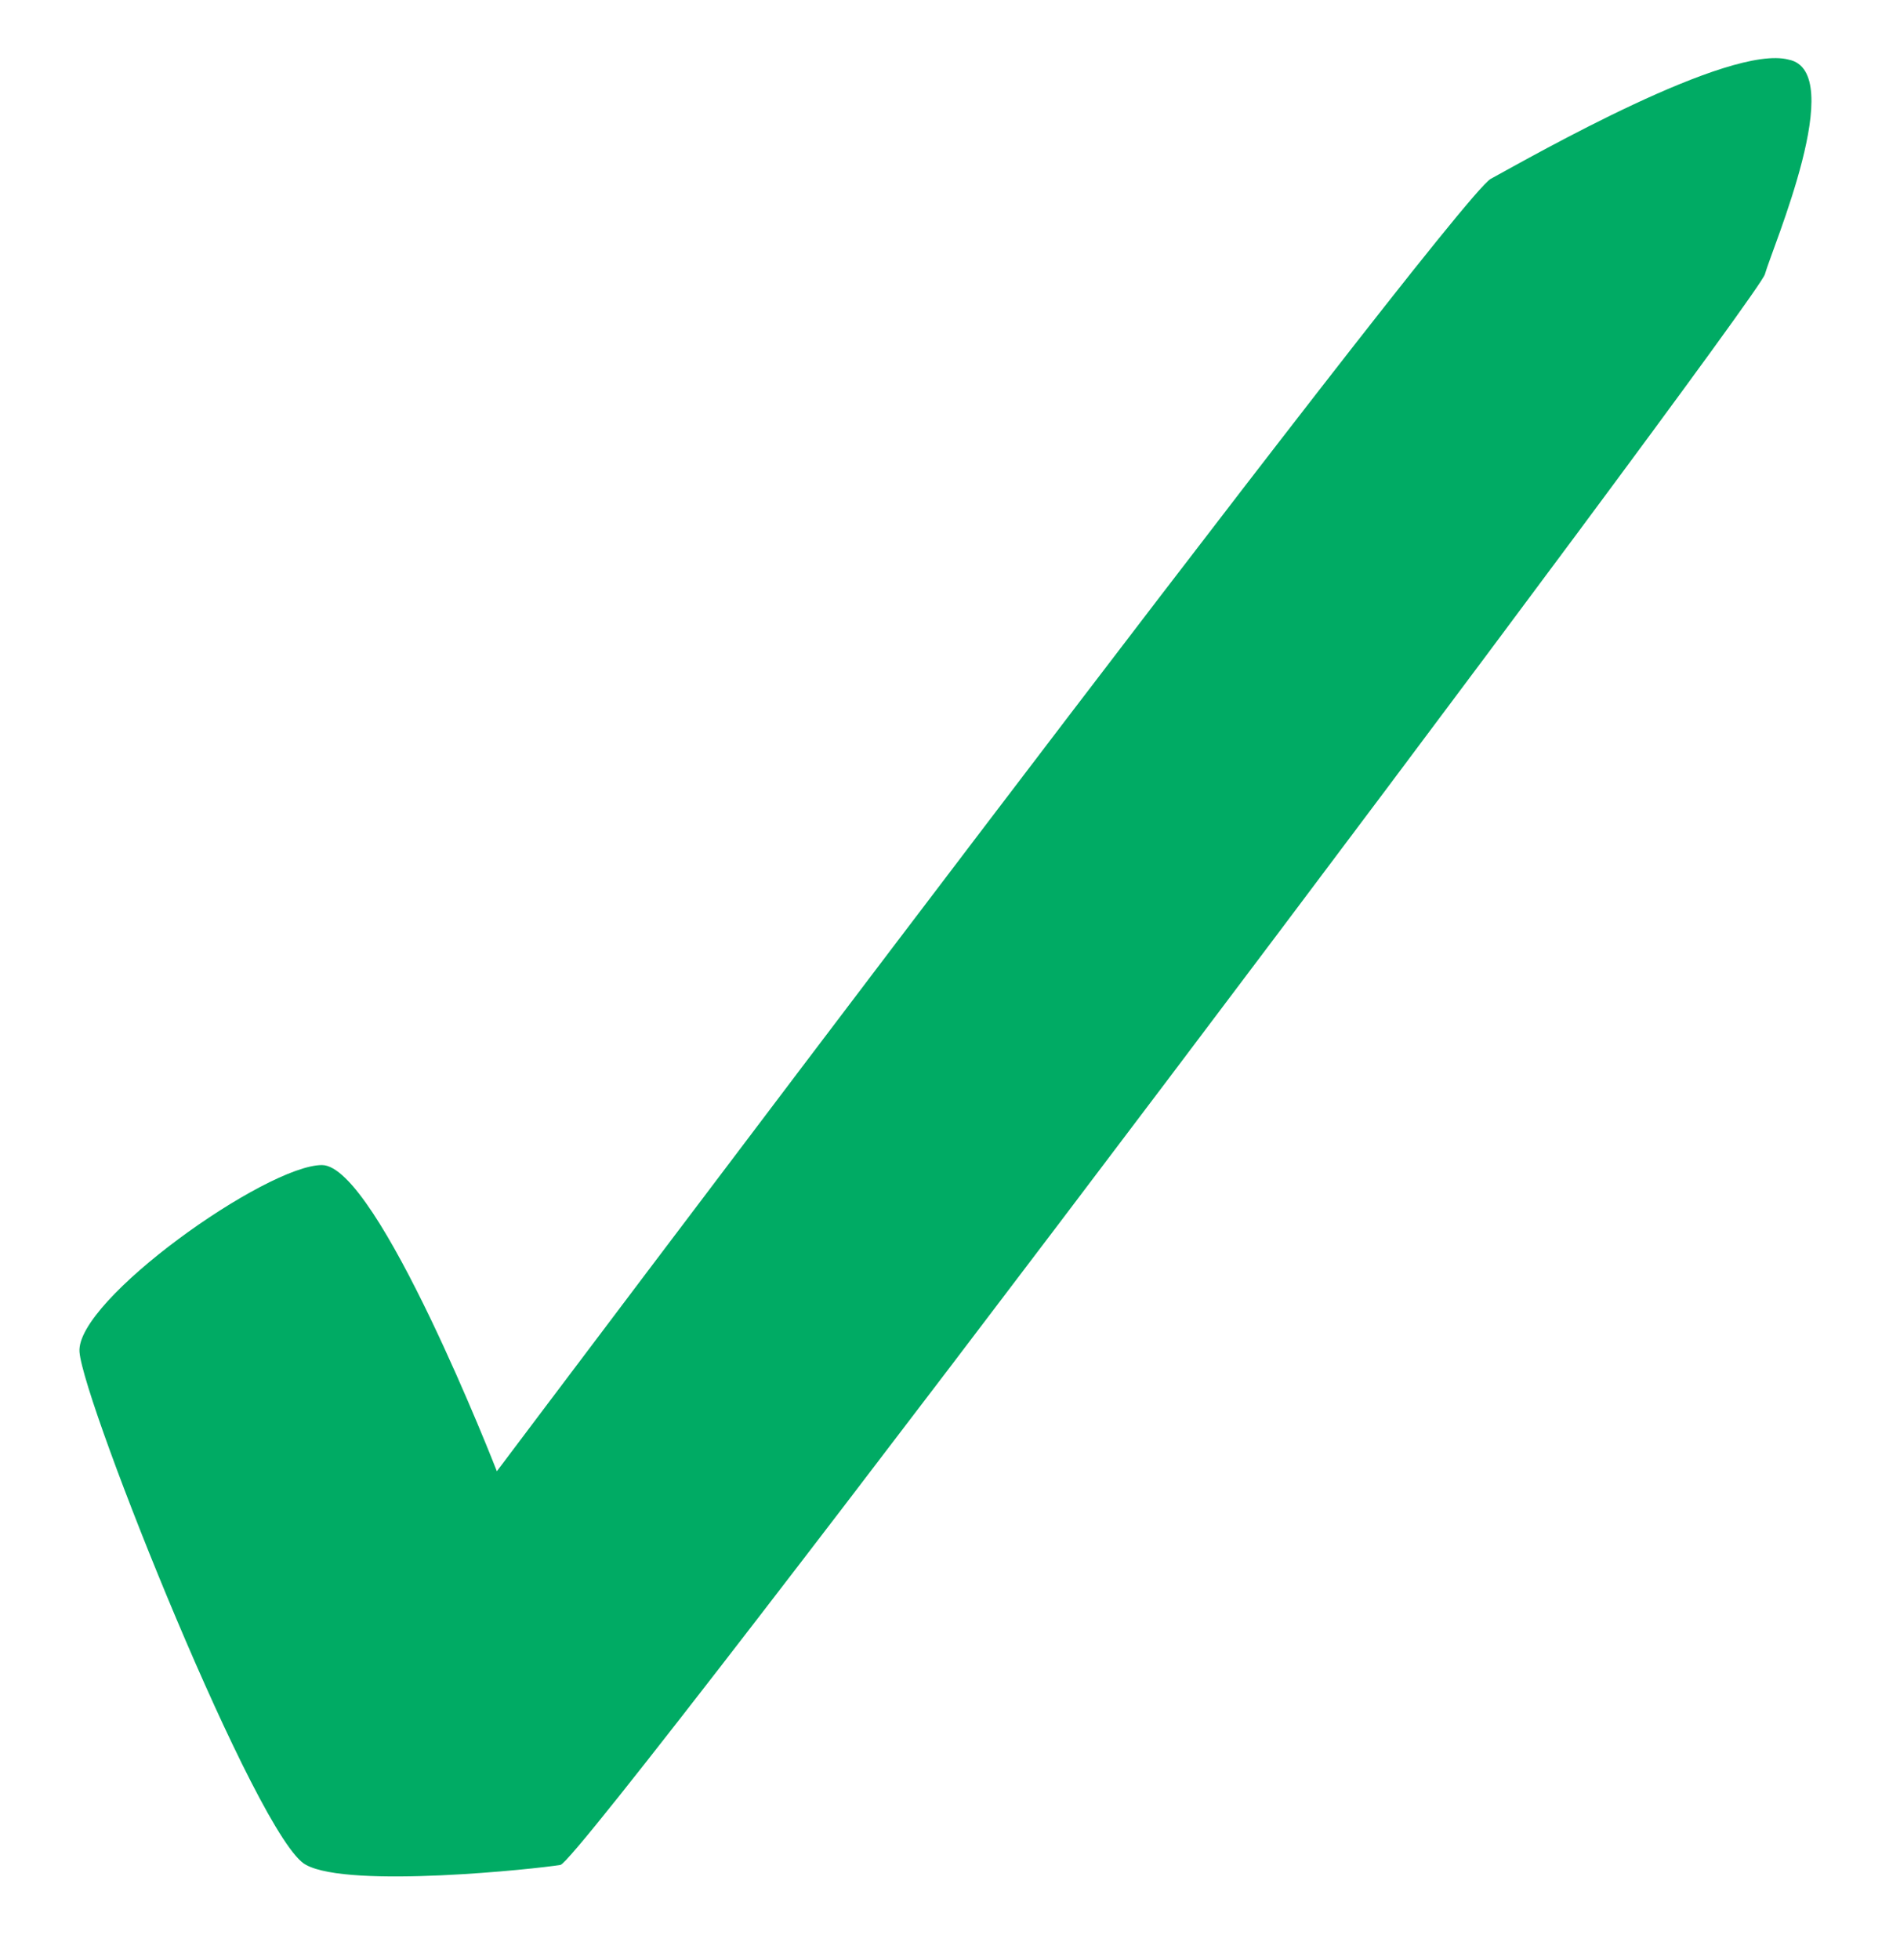 <?xml version="1.0" encoding="UTF-8"?>
<svg id="Layer_1_Image" data-name="Layer 1 Image" xmlns="http://www.w3.org/2000/svg" viewBox="0 0 47.8 49.3">
  <defs>
    <style>
      .cls-1 {
        fill: #00ab64;
      }
    </style>
  </defs>
  <path class="cls-1" d="m8.1,29.3c-1.4,0-6.2,3.4-6.1,4.7s4.5,12.3,5.7,12.9c1.1.6,5.8.1,6.4,0S44.2,7.6,44.4,6.9s2.1-5.1.6-5.4c-1.5-.4-6.4,2.4-7.5,3-1,.6-25,32.5-25,32.5,0,0-3-7.7-4.4-7.7Z"/>
</svg>